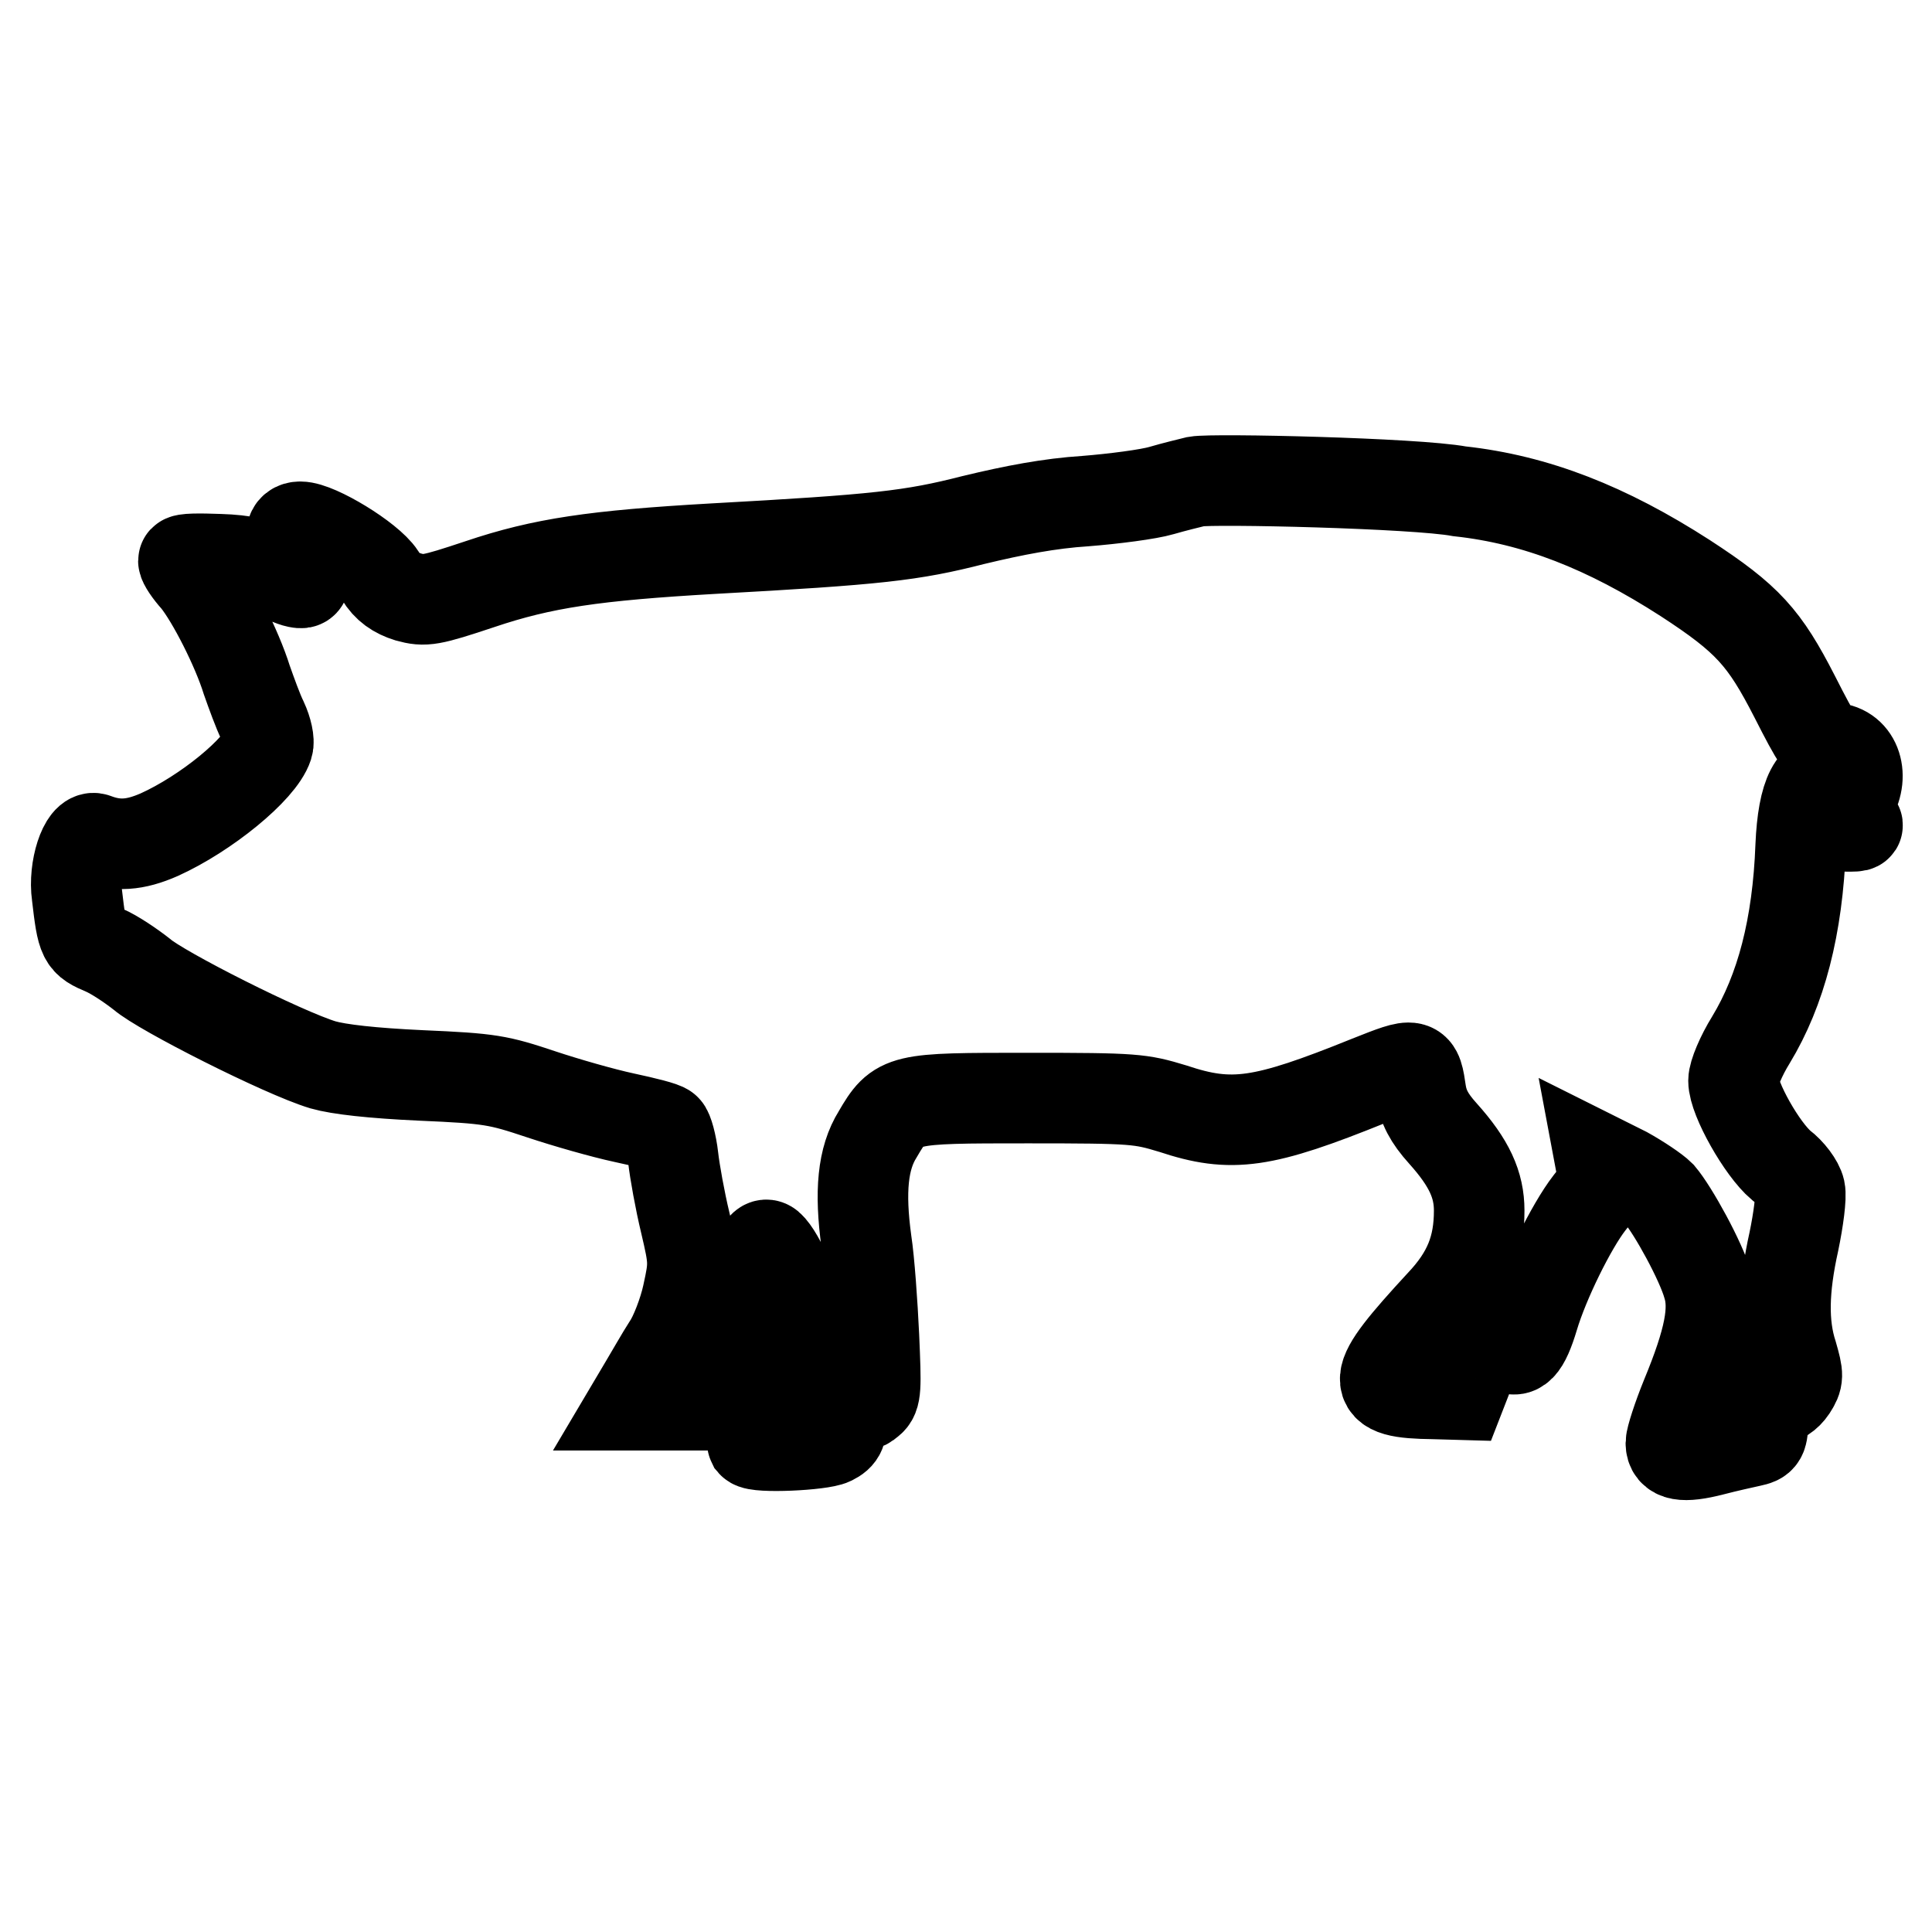 <?xml version="1.0" encoding="utf-8"?>
<!-- Svg Vector Icons : http://www.onlinewebfonts.com/icon -->
<!DOCTYPE svg PUBLIC "-//W3C//DTD SVG 1.1//EN" "http://www.w3.org/Graphics/SVG/1.1/DTD/svg11.dtd">
<svg version="1.1" xmlns="http://www.w3.org/2000/svg" xmlns:xlink="http://www.w3.org/1999/xlink" x="0px" y="0px" viewBox="0 0 256 256" enable-background="new 0 0 256 256" xml:space="preserve">
<g><g><g><path stroke-width="12" fill-opacity="0" stroke="#000000"  d="M158.5,63.8c-0.8,0.2-2.9,0.7-4.6,1.2c-1.7,0.5-6.3,1.1-10.1,1.4c-4.7,0.3-9.4,1.2-14.8,2.5c-8.2,2.1-12.7,2.6-34.5,3.8c-15.7,0.9-22.6,1.9-30.9,4.7c-6.6,2.2-7.3,2.3-9.5,1.7c-1.6-0.5-2.8-1.3-3.7-2.8c-1.5-2.3-8.4-6.5-10.6-6.5c-1.4,0-1.6,1.3-0.3,3.5c0.5,0.8,0.8,2,0.9,2.8c0,1.2-0.2,1.3-1.3,1c-0.7-0.2-2.2-0.9-3.3-1.6c-1.4-0.8-3.4-1.3-6.7-1.4c-2.7-0.1-4.8-0.1-4.8,0.2s0.7,1.4,1.7,2.5c2.1,2.6,5.4,9.1,6.7,13.3c0.6,1.7,1.5,4.2,2.1,5.4c0.6,1.3,0.9,2.7,0.7,3.3c-1,3.1-8.2,9-14.4,11.8c-3.2,1.4-5.6,1.6-8.5,0.5c-1.4-0.5-2.9,4-2.4,7.5c0.7,6,0.8,6.1,3.6,7.3c1.4,0.6,3.6,2.1,5,3.2c2.5,2.2,18.7,10.4,24,12c2.1,0.6,6.5,1.1,13,1.4c9.2,0.4,10.2,0.6,15.9,2.5c3.3,1.1,8.2,2.5,11,3.1s5.2,1.2,5.5,1.5c0.3,0.2,0.8,2,1,3.8c0.2,1.8,0.9,5.7,1.6,8.6c1.2,5.1,1.2,5.5,0.3,9.6c-0.5,2.3-1.7,5.4-2.6,6.7c-0.9,1.4-2.2,3.7-3.1,5.2l-1.6,2.7h4.9h4.9v-2.1c0-2.4,2-4.9,2.8-3.5c0.3,0.6,0.7,0.6,1.6,0.1c1-0.5,1.2-1.4,1.5-6.2c0.4-7.1,1.3-10.3,2.4-9.4c1.4,1.2,3.9,7,4,9.2c0.1,2.8-2.3,9.8-4.6,13.5c-1,1.7-1.7,3.2-1.6,3.4c0.6,0.7,9.1,0.3,10.5-0.4c1.2-0.6,1.4-1.1,1.3-3.2c-0.1-2.4-0.1-2.4,1.3-1.7c1.1,0.5,1.6,0.5,2.4-0.2c0.9-0.7,0.9-1.7,0.6-8.6c-0.2-4.3-0.6-10-1-12.6c-0.9-6.6-0.5-11,1.5-14.2c2.8-4.8,3.1-4.8,19.9-4.8c14.2,0,14.9,0.1,19.2,1.4c7.8,2.6,11.9,2,26-3.7c6.3-2.5,6.3-2.5,6.9,1.6c0.3,1.8,1,3.3,2.9,5.4c3.5,3.9,4.8,6.8,4.8,10.2c0,4.9-1.4,8.5-5.1,12.4c-9.6,10.4-9.7,11.8-0.9,11.9l3.5,0.1l1.4-3.6c1.6-3.9,2.7-4.7,4.6-3c1.5,1.4,2.5,0.3,3.7-3.7c1.4-4.7,5-12,7.4-15.1c1.7-2.1,2-2.9,1.7-4.2l-0.3-1.6l3.4,1.7c1.8,1,3.9,2.4,4.6,3.1c1.7,2,5.4,8.7,6.3,11.9c1,3.2,0.2,7.3-2.9,14.8c-1.1,2.7-2,5.5-2,6.1c0,1.7,1.6,2,5.5,1c1.9-0.5,4.2-1,5.1-1.2c1.4-0.3,1.6-0.5,1.6-2.9c0-2.4,0.1-2.6,1.4-2.6c0.9,0,1.8-0.6,2.4-1.5c0.9-1.4,0.9-1.7,0.1-4.5c-1.3-4-1.2-8.7,0.2-15c0.6-2.9,1-5.9,0.8-6.8c-0.2-0.9-1.3-2.4-2.5-3.3c-2.5-2.1-6.3-8.8-6.3-11.2c0-0.9,1-3.3,2.3-5.4c4-6.6,6.2-15,6.6-25.7c0.3-6.9,1.8-9.8,4.6-8.8c0.7,0.3,0.7,0.6-0.1,2.5c-1.2,2.7-0.7,3.7,1.6,3.7c1.8,0,1.8,0,0.6-0.9l-1.3-0.9l1.3-2c1.8-3.1,0.5-6.6-2.7-6.6c-1.2,0-1.8-0.9-4.8-6.8c-4-7.8-6.2-10.3-14.5-15.7c-10.4-6.7-19.8-10.4-29.9-11.5C187.5,64,160.7,63.4,158.5,63.8z"/></g></g></g>
</svg>